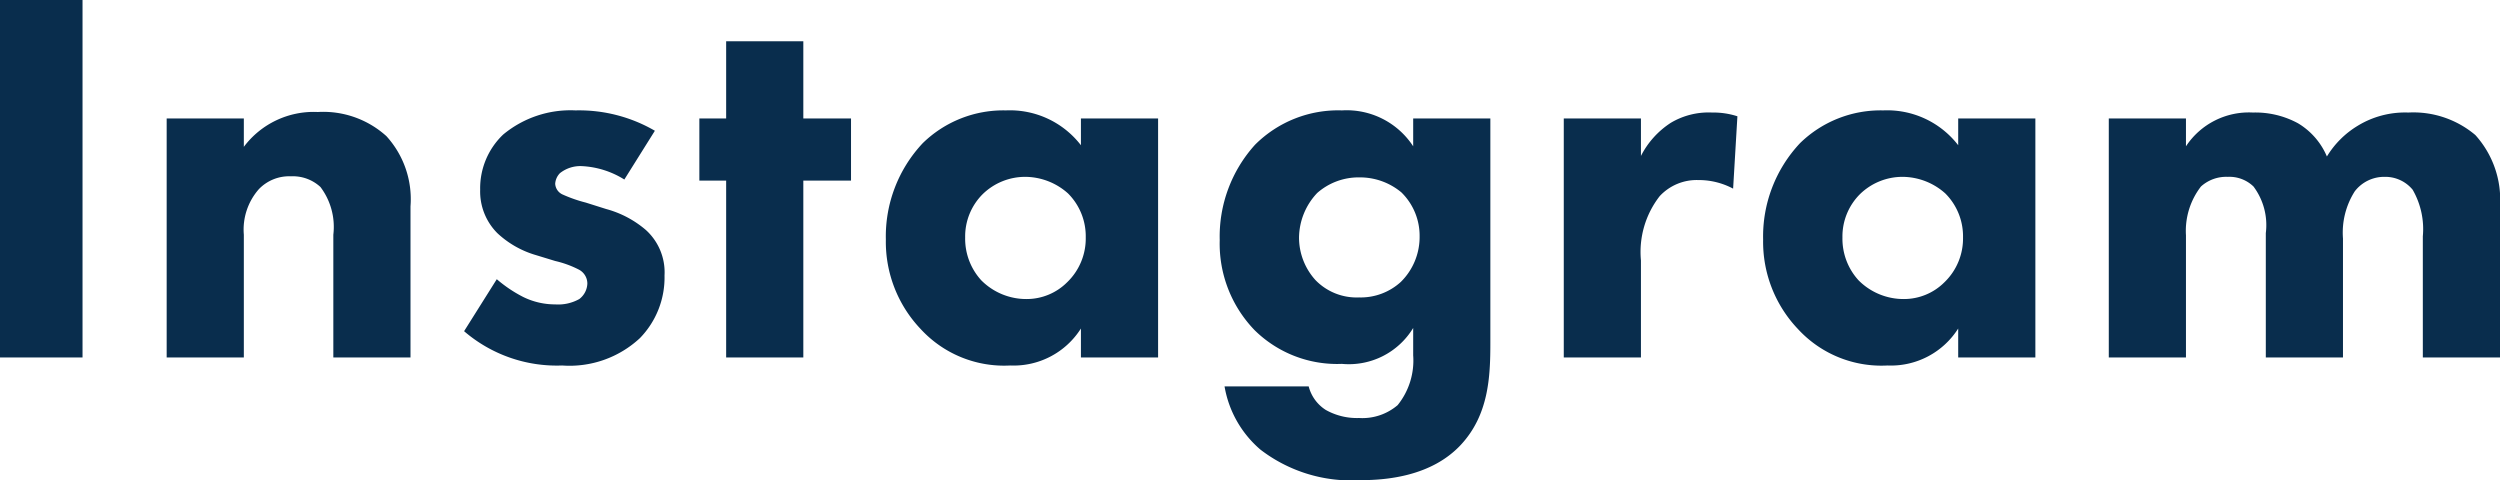 <svg xmlns="http://www.w3.org/2000/svg" width="139.95" height="26.88" viewBox="0 0 139.95 26.88">
  <path id="パス_47250" data-name="パス 47250" d="M2.28-20.01V0H6.9V-20.01ZM11.61,0h4.32V-6.87a3.423,3.423,0,0,1,.84-2.55,2.348,2.348,0,0,1,1.8-.72,2.266,2.266,0,0,1,1.65.6,3.709,3.709,0,0,1,.72,2.67V0h4.32V-8.46a5.241,5.241,0,0,0-1.35-3.93,5.272,5.272,0,0,0-3.84-1.35,4.886,4.886,0,0,0-4.14,1.95v-1.59H11.61ZM38.94-12.69a8.444,8.444,0,0,0-4.44-1.14,5.9,5.9,0,0,0-4.05,1.35,4.145,4.145,0,0,0-1.29,3.09,3.3,3.3,0,0,0,.96,2.43,5.345,5.345,0,0,0,2.16,1.23l1.08.33a5.693,5.693,0,0,1,1.32.48.884.884,0,0,1,.48.78,1.139,1.139,0,0,1-.45.87,2.417,2.417,0,0,1-1.35.3,4.039,4.039,0,0,1-1.8-.42,7.438,7.438,0,0,1-1.47-.99L28.26-1.47A7.952,7.952,0,0,0,33.75.45,5.781,5.781,0,0,0,38.1-1.08a4.859,4.859,0,0,0,1.38-3.51,3.191,3.191,0,0,0-1.05-2.55,5.69,5.69,0,0,0-2.22-1.17l-1.14-.36a7.765,7.765,0,0,1-1.29-.45.7.7,0,0,1-.42-.6.924.924,0,0,1,.27-.6,1.834,1.834,0,0,1,1.23-.39,4.912,4.912,0,0,1,2.37.75ZM49.92-9.9v-3.48H47.25V-17.7H42.93v4.32h-1.5V-9.9h1.5V0h4.32V-9.9Zm12.87-1.98a5.019,5.019,0,0,0-4.2-1.95A6.451,6.451,0,0,0,53.94-12a7.619,7.619,0,0,0-2.07,5.4,7.08,7.08,0,0,0,1.95,5.01A6.341,6.341,0,0,0,58.83.45a4.458,4.458,0,0,0,3.96-2.07V0h4.32V-13.38H62.79Zm-3.12,1.77a3.615,3.615,0,0,1,2.4.93,3.393,3.393,0,0,1,.99,2.46A3.4,3.4,0,0,1,62.01-4.2a3.2,3.2,0,0,1-2.25.93,3.548,3.548,0,0,1-2.55-1.05,3.451,3.451,0,0,1-.9-2.4,3.343,3.343,0,0,1,.99-2.43A3.406,3.406,0,0,1,59.67-10.11Zm21.72-1.71a4.445,4.445,0,0,0-3.99-2.01,6.577,6.577,0,0,0-4.86,1.92,7.655,7.655,0,0,0-1.98,5.34,6.965,6.965,0,0,0,1.95,5.04A6.576,6.576,0,0,0,77.4.36a4.21,4.21,0,0,0,3.99-2.01V-.12a3.98,3.98,0,0,1-.87,2.79,3.042,3.042,0,0,1-2.16.72,3.563,3.563,0,0,1-1.86-.45,2.213,2.213,0,0,1-.96-1.32H70.83a5.971,5.971,0,0,0,2.01,3.54,8.34,8.34,0,0,0,5.58,1.71c1.47,0,3.99-.21,5.64-1.98,1.56-1.68,1.65-3.81,1.65-5.7V-13.38H81.39Zm-3,1.74a3.618,3.618,0,0,1,2.34.84,3.4,3.4,0,0,1,1.02,2.46A3.531,3.531,0,0,1,80.7-4.23a3.326,3.326,0,0,1-2.34.87,3.207,3.207,0,0,1-2.43-.96A3.539,3.539,0,0,1,75-6.72a3.68,3.68,0,0,1,1.02-2.49A3.511,3.511,0,0,1,78.39-10.08ZM89.82,0h4.32V-5.43a5.082,5.082,0,0,1,1.05-3.6,2.821,2.821,0,0,1,2.16-.9,4.078,4.078,0,0,1,1.95.48l.24-4.05a4.337,4.337,0,0,0-1.41-.21,4.14,4.14,0,0,0-2.31.57,4.8,4.8,0,0,0-1.68,1.86v-2.1H89.82ZM111.9-11.88a5.019,5.019,0,0,0-4.2-1.95A6.451,6.451,0,0,0,103.05-12a7.619,7.619,0,0,0-2.07,5.4,7.08,7.08,0,0,0,1.95,5.01A6.341,6.341,0,0,0,107.94.45a4.458,4.458,0,0,0,3.96-2.07V0h4.32V-13.38H111.9Zm-3.12,1.77a3.615,3.615,0,0,1,2.4.93,3.393,3.393,0,0,1,.99,2.46,3.4,3.4,0,0,1-1.05,2.52,3.2,3.2,0,0,1-2.25.93,3.548,3.548,0,0,1-2.55-1.05,3.451,3.451,0,0,1-.9-2.4,3.343,3.343,0,0,1,.99-2.43A3.406,3.406,0,0,1,108.78-10.11ZM120.33,0h4.32V-6.84a4.064,4.064,0,0,1,.84-2.73,2.106,2.106,0,0,1,1.5-.54,1.94,1.94,0,0,1,1.44.54,3.6,3.6,0,0,1,.69,2.61V0h4.32V-6.66a4.3,4.3,0,0,1,.66-2.64,2.076,2.076,0,0,1,1.68-.81,1.983,1.983,0,0,1,1.56.72,4.417,4.417,0,0,1,.57,2.61V0h4.32V-8.46a5.4,5.4,0,0,0-1.38-3.99,5.37,5.37,0,0,0-3.75-1.26,5.085,5.085,0,0,0-2.85.75,5.107,5.107,0,0,0-1.71,1.71,3.96,3.96,0,0,0-1.62-1.86,4.987,4.987,0,0,0-2.52-.6,4.222,4.222,0,0,0-3.75,1.89v-1.56h-4.32Z" transform="translate(-2.28 20.01)" fill="#092d4d"/>
</svg>
